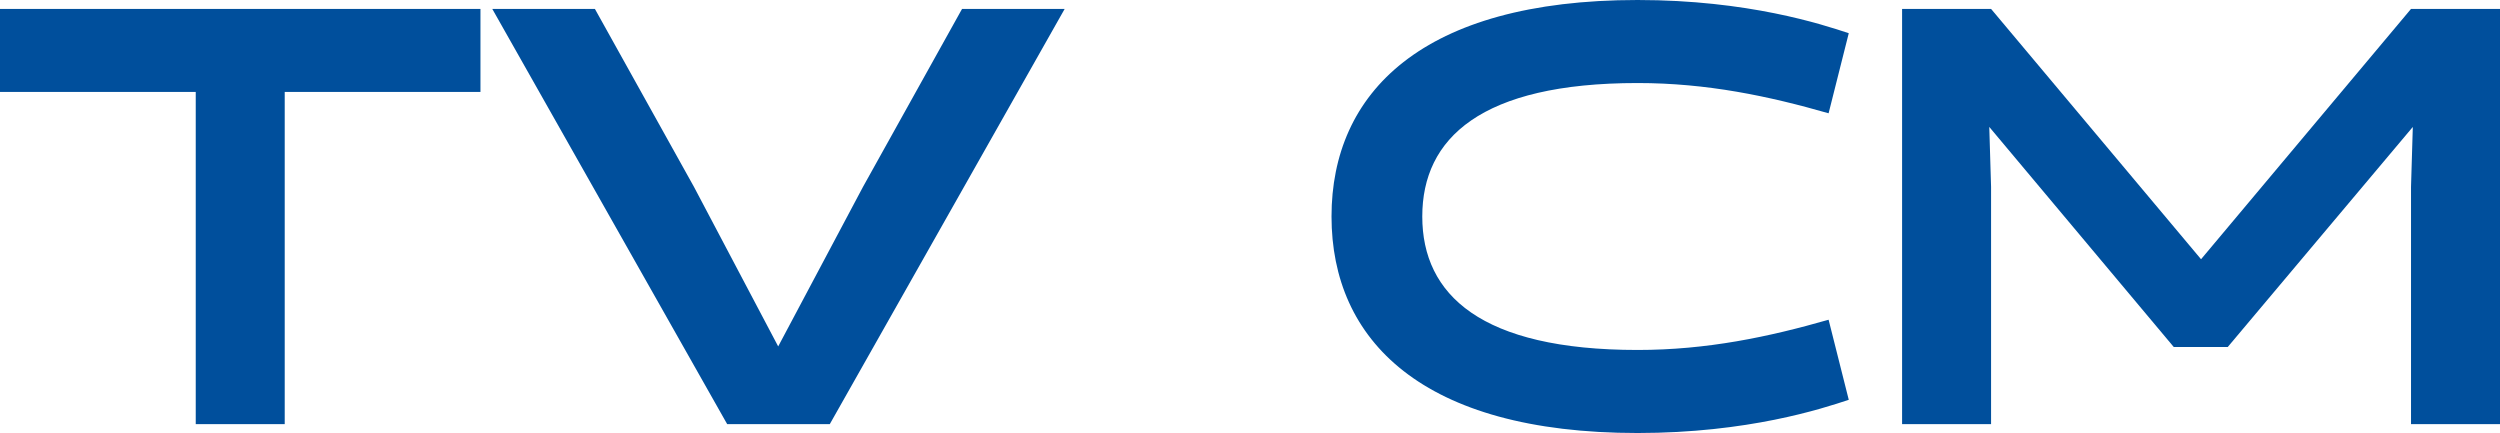<?xml version="1.0" encoding="UTF-8"?><svg id="b" xmlns="http://www.w3.org/2000/svg" viewBox="0 0 202.322 35.043"><defs><style>.d{fill:#004f9c;}</style></defs><g id="c"><path class="d" d="M23.042,7.441v26.882h-7.201V7.441H0V.721h38.883v6.721h-15.841Z"/><path class="d" d="M86.163.721l-19.009,33.603h-8.305L39.839.721h8.305l8.017,14.4,6.817,12.914,6.864-12.914L77.858.721h8.305Z"/><path class="d" d="M149.618,32.355c-2.16.72-8.16,2.688-17.089,2.688-17.474,0-24.771-7.536-24.771-17.521S115.056,0,132.529,0c8.929,0,14.929,1.969,17.089,2.688l-1.632,6.48c-4.849-1.392-9.841-2.448-15.457-2.448-12.673,0-17.426,4.465-17.426,10.801s4.753,10.801,17.426,10.801c5.616,0,10.608-1.056,15.457-2.447l1.632,6.48Z"/><path class="d" d="M175.92,28.083l-14.93-17.81.145,4.848v19.202h-7.201V.721h7.201l16.993,20.258L195.121.721h7.201v33.603h-7.201V15.121l.145-4.848-14.978,17.81h-4.368Z"/></g></svg>